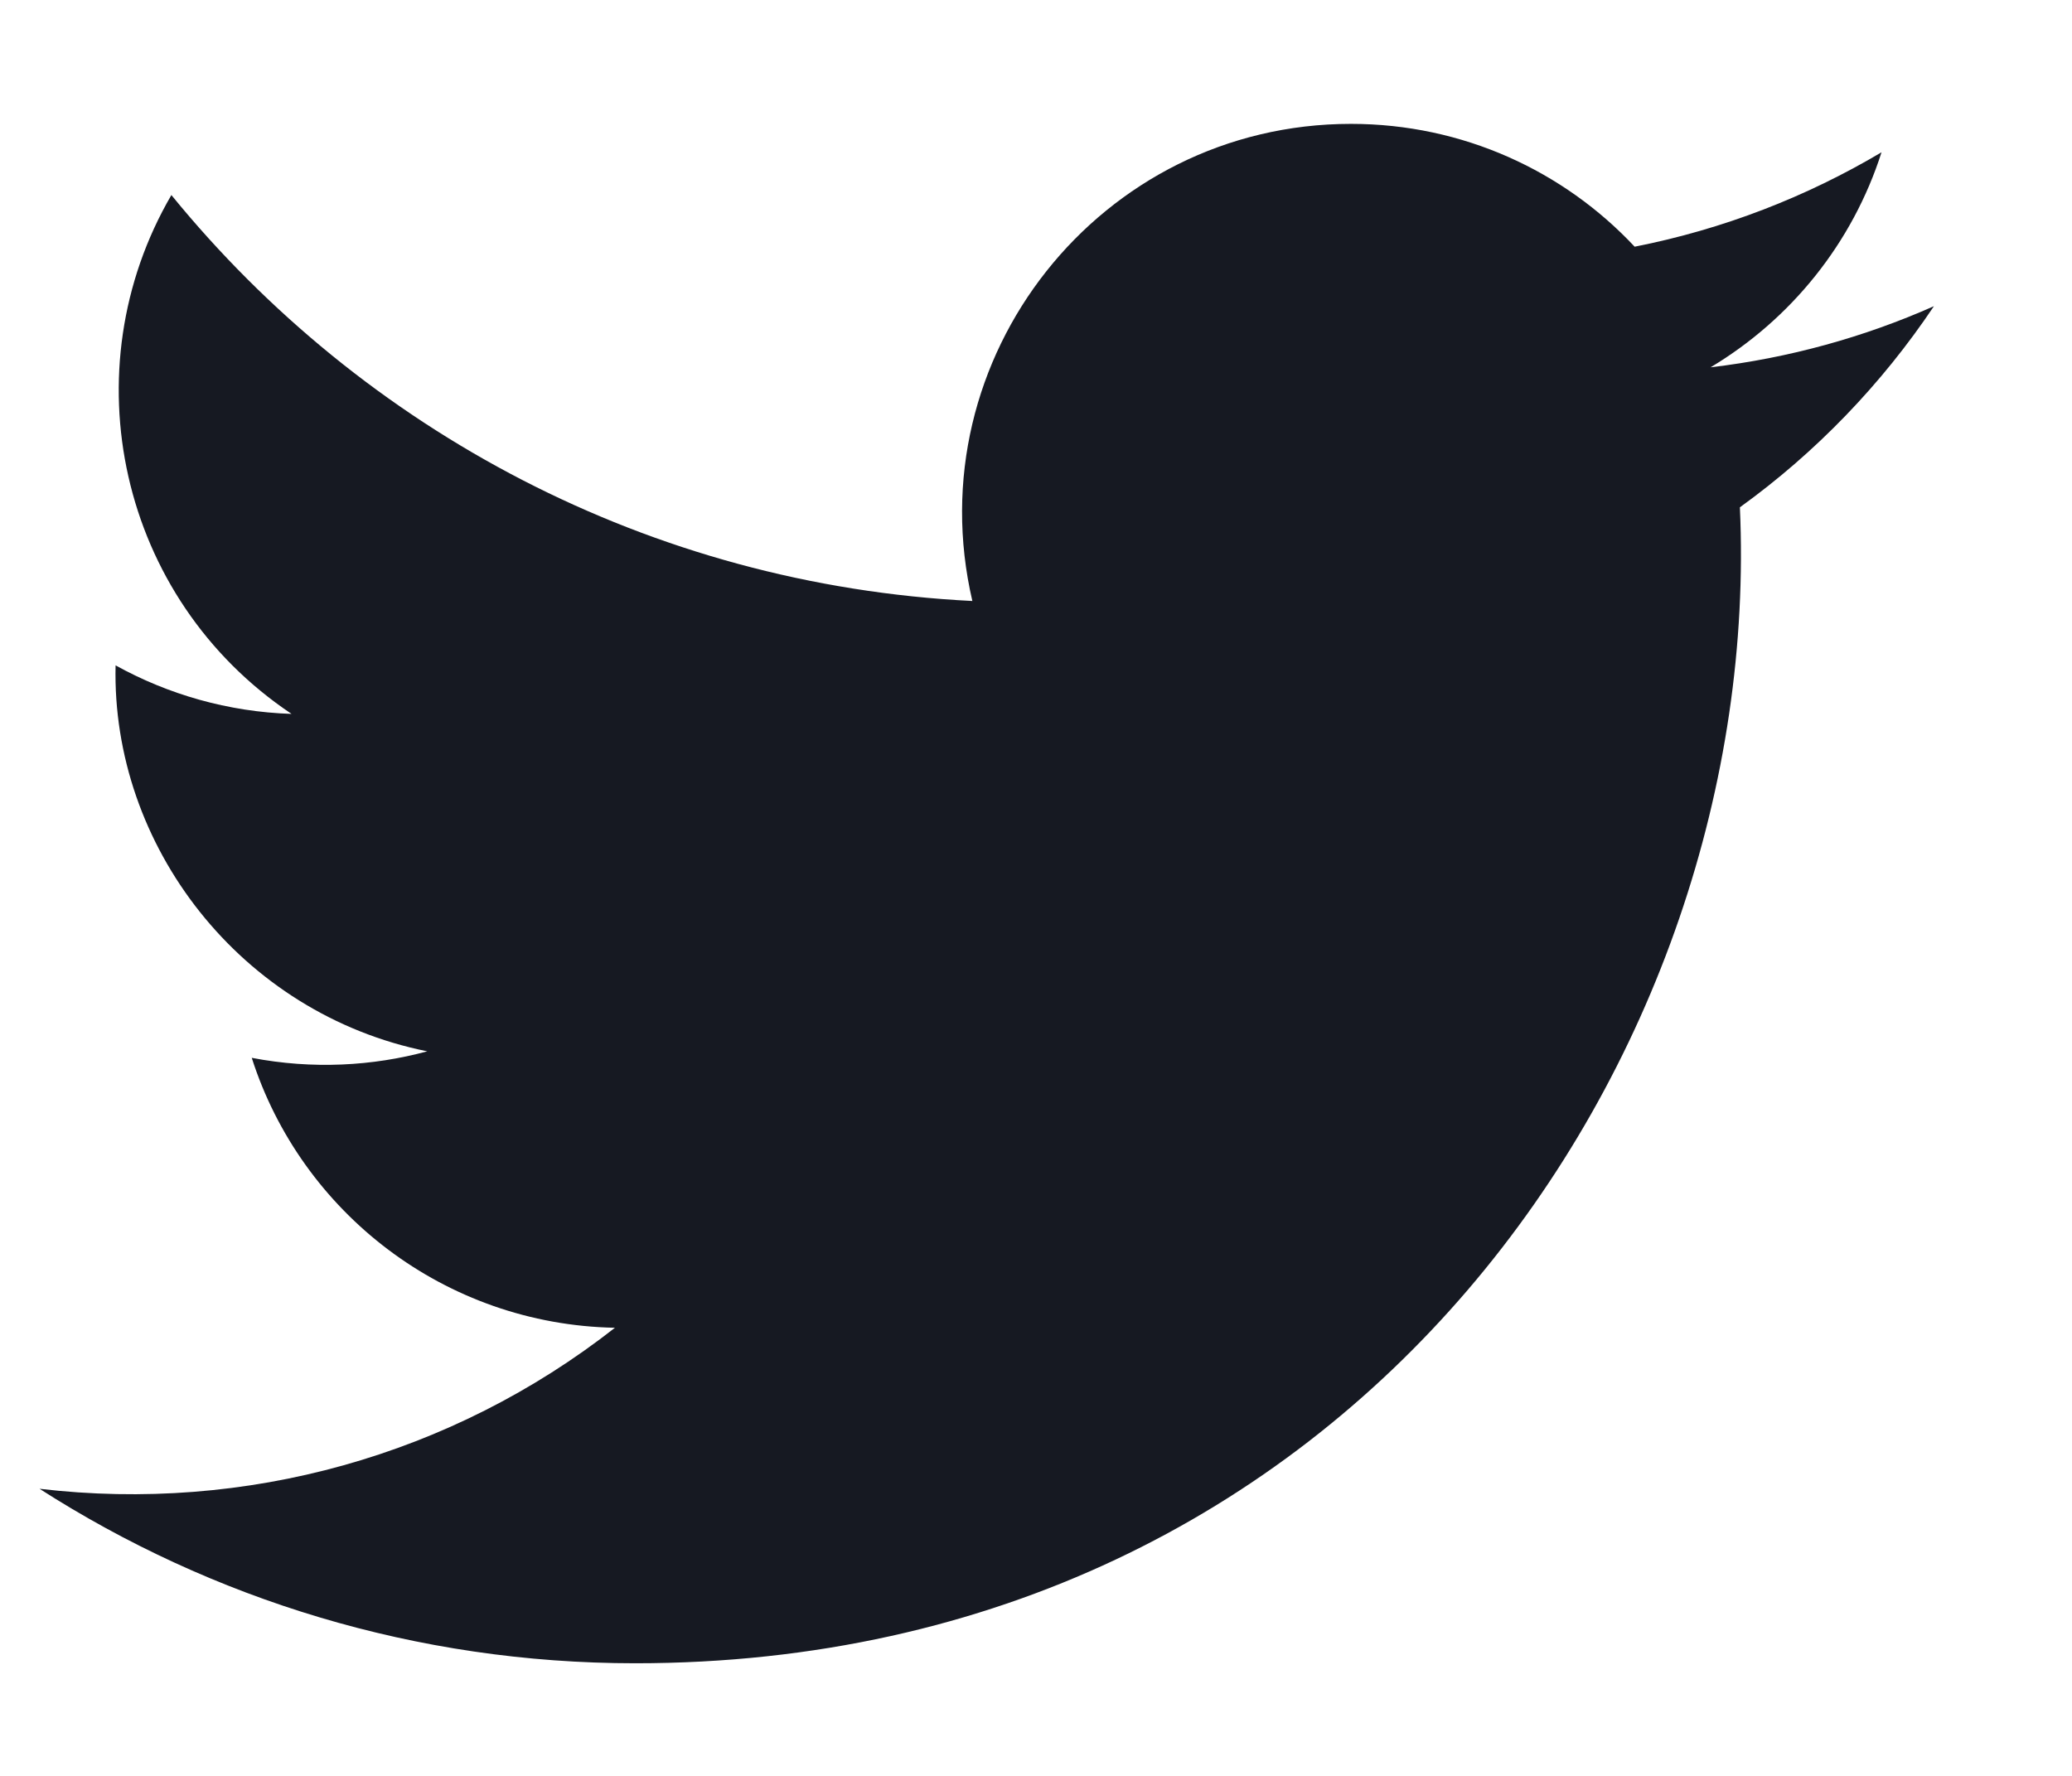<svg width="14" height="12" viewBox="0 0 14 12" fill="none" xmlns="http://www.w3.org/2000/svg">
<path d="M13.067 2.069C12.596 2.278 12.089 2.419 11.558 2.482C12.101 2.157 12.517 1.643 12.713 1.029C12.206 1.33 11.644 1.549 11.045 1.667C10.567 1.156 9.884 0.837 9.128 0.837C7.433 0.837 6.187 2.419 6.57 4.061C4.388 3.952 2.453 2.907 1.158 1.318C0.47 2.498 0.801 4.042 1.97 4.824C1.54 4.81 1.135 4.692 0.781 4.496C0.752 5.712 1.624 6.85 2.887 7.104C2.518 7.204 2.113 7.227 1.701 7.148C2.035 8.192 3.005 8.95 4.155 8.972C3.051 9.837 1.66 10.224 0.267 10.06C1.429 10.805 2.81 11.239 4.292 11.239C9.168 11.239 11.923 7.122 11.756 3.428C12.269 3.058 12.715 2.595 13.067 2.069Z" fill="#161922"/>
</svg>
